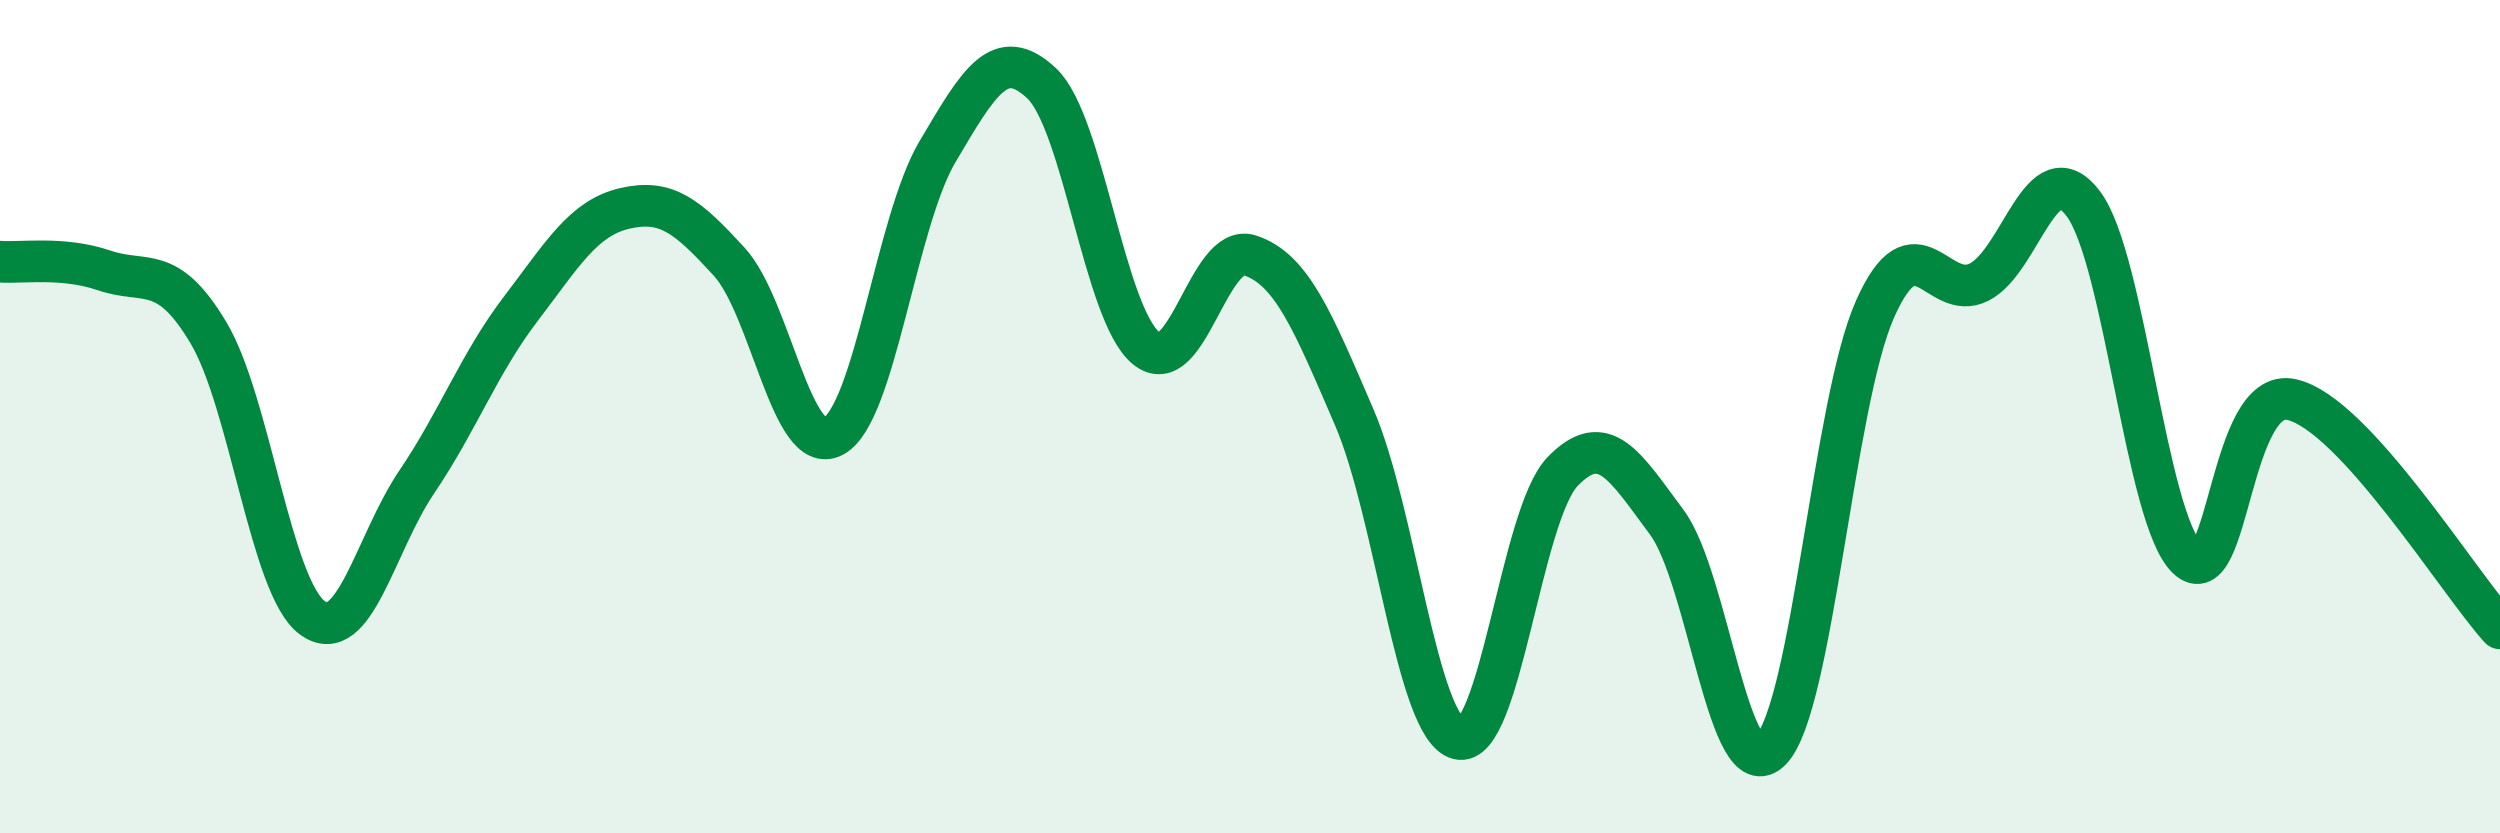 
    <svg width="60" height="20" viewBox="0 0 60 20" xmlns="http://www.w3.org/2000/svg">
      <path
        d="M 0,6.28 C 0.5,6.32 1.5,6.15 2.5,6.49 C 3.5,6.83 4,6.31 5,7.98 C 6,9.65 6.5,14.11 7.5,14.83 C 8.5,15.55 9,13.05 10,11.57 C 11,10.09 11.5,8.72 12.5,7.41 C 13.5,6.1 14,5.23 15,5 C 16,4.77 16.5,5.19 17.5,6.28 C 18.5,7.37 19,11 20,10.47 C 21,9.94 21.5,5.33 22.5,3.64 C 23.5,1.95 24,1.06 25,2 C 26,2.94 26.5,7.52 27.5,8.35 C 28.5,9.18 29,5.8 30,6.13 C 31,6.46 31.5,7.69 32.5,10.01 C 33.5,12.33 34,17.47 35,17.73 C 36,17.99 36.5,12.36 37.5,11.32 C 38.5,10.28 39,11.19 40,12.53 C 41,13.87 41.5,19.02 42.5,18 C 43.5,16.98 44,9.67 45,7.42 C 46,5.17 46.5,7.28 47.5,6.77 C 48.5,6.26 49,3.56 50,4.89 C 51,6.22 51.5,12.46 52.5,13.4 C 53.5,14.34 53.5,9.25 55,9.59 C 56.5,9.93 59,13.98 60,15.08L60 20L0 20Z"
        fill="#008740"
        opacity="0.1"
        stroke-linecap="round"
        stroke-linejoin="round"
      />
      <path
        d="M 0,6.28 C 0.5,6.32 1.5,6.15 2.5,6.49 C 3.5,6.83 4,6.31 5,7.98 C 6,9.65 6.5,14.11 7.5,14.83 C 8.5,15.55 9,13.05 10,11.57 C 11,10.09 11.5,8.72 12.5,7.41 C 13.5,6.1 14,5.23 15,5 C 16,4.77 16.5,5.19 17.5,6.28 C 18.5,7.37 19,11 20,10.47 C 21,9.94 21.5,5.33 22.5,3.64 C 23.5,1.95 24,1.06 25,2 C 26,2.94 26.5,7.52 27.5,8.35 C 28.5,9.18 29,5.8 30,6.13 C 31,6.46 31.5,7.69 32.5,10.01 C 33.5,12.33 34,17.47 35,17.73 C 36,17.99 36.5,12.36 37.5,11.32 C 38.5,10.28 39,11.19 40,12.53 C 41,13.87 41.5,19.02 42.5,18 C 43.5,16.98 44,9.67 45,7.42 C 46,5.17 46.5,7.28 47.5,6.77 C 48.5,6.26 49,3.56 50,4.89 C 51,6.22 51.5,12.46 52.5,13.4 C 53.5,14.34 53.5,9.25 55,9.59 C 56.5,9.93 59,13.98 60,15.08"
        stroke="#008740"
        stroke-width="1"
        fill="none"
        stroke-linecap="round"
        stroke-linejoin="round"
      />
    </svg>
  